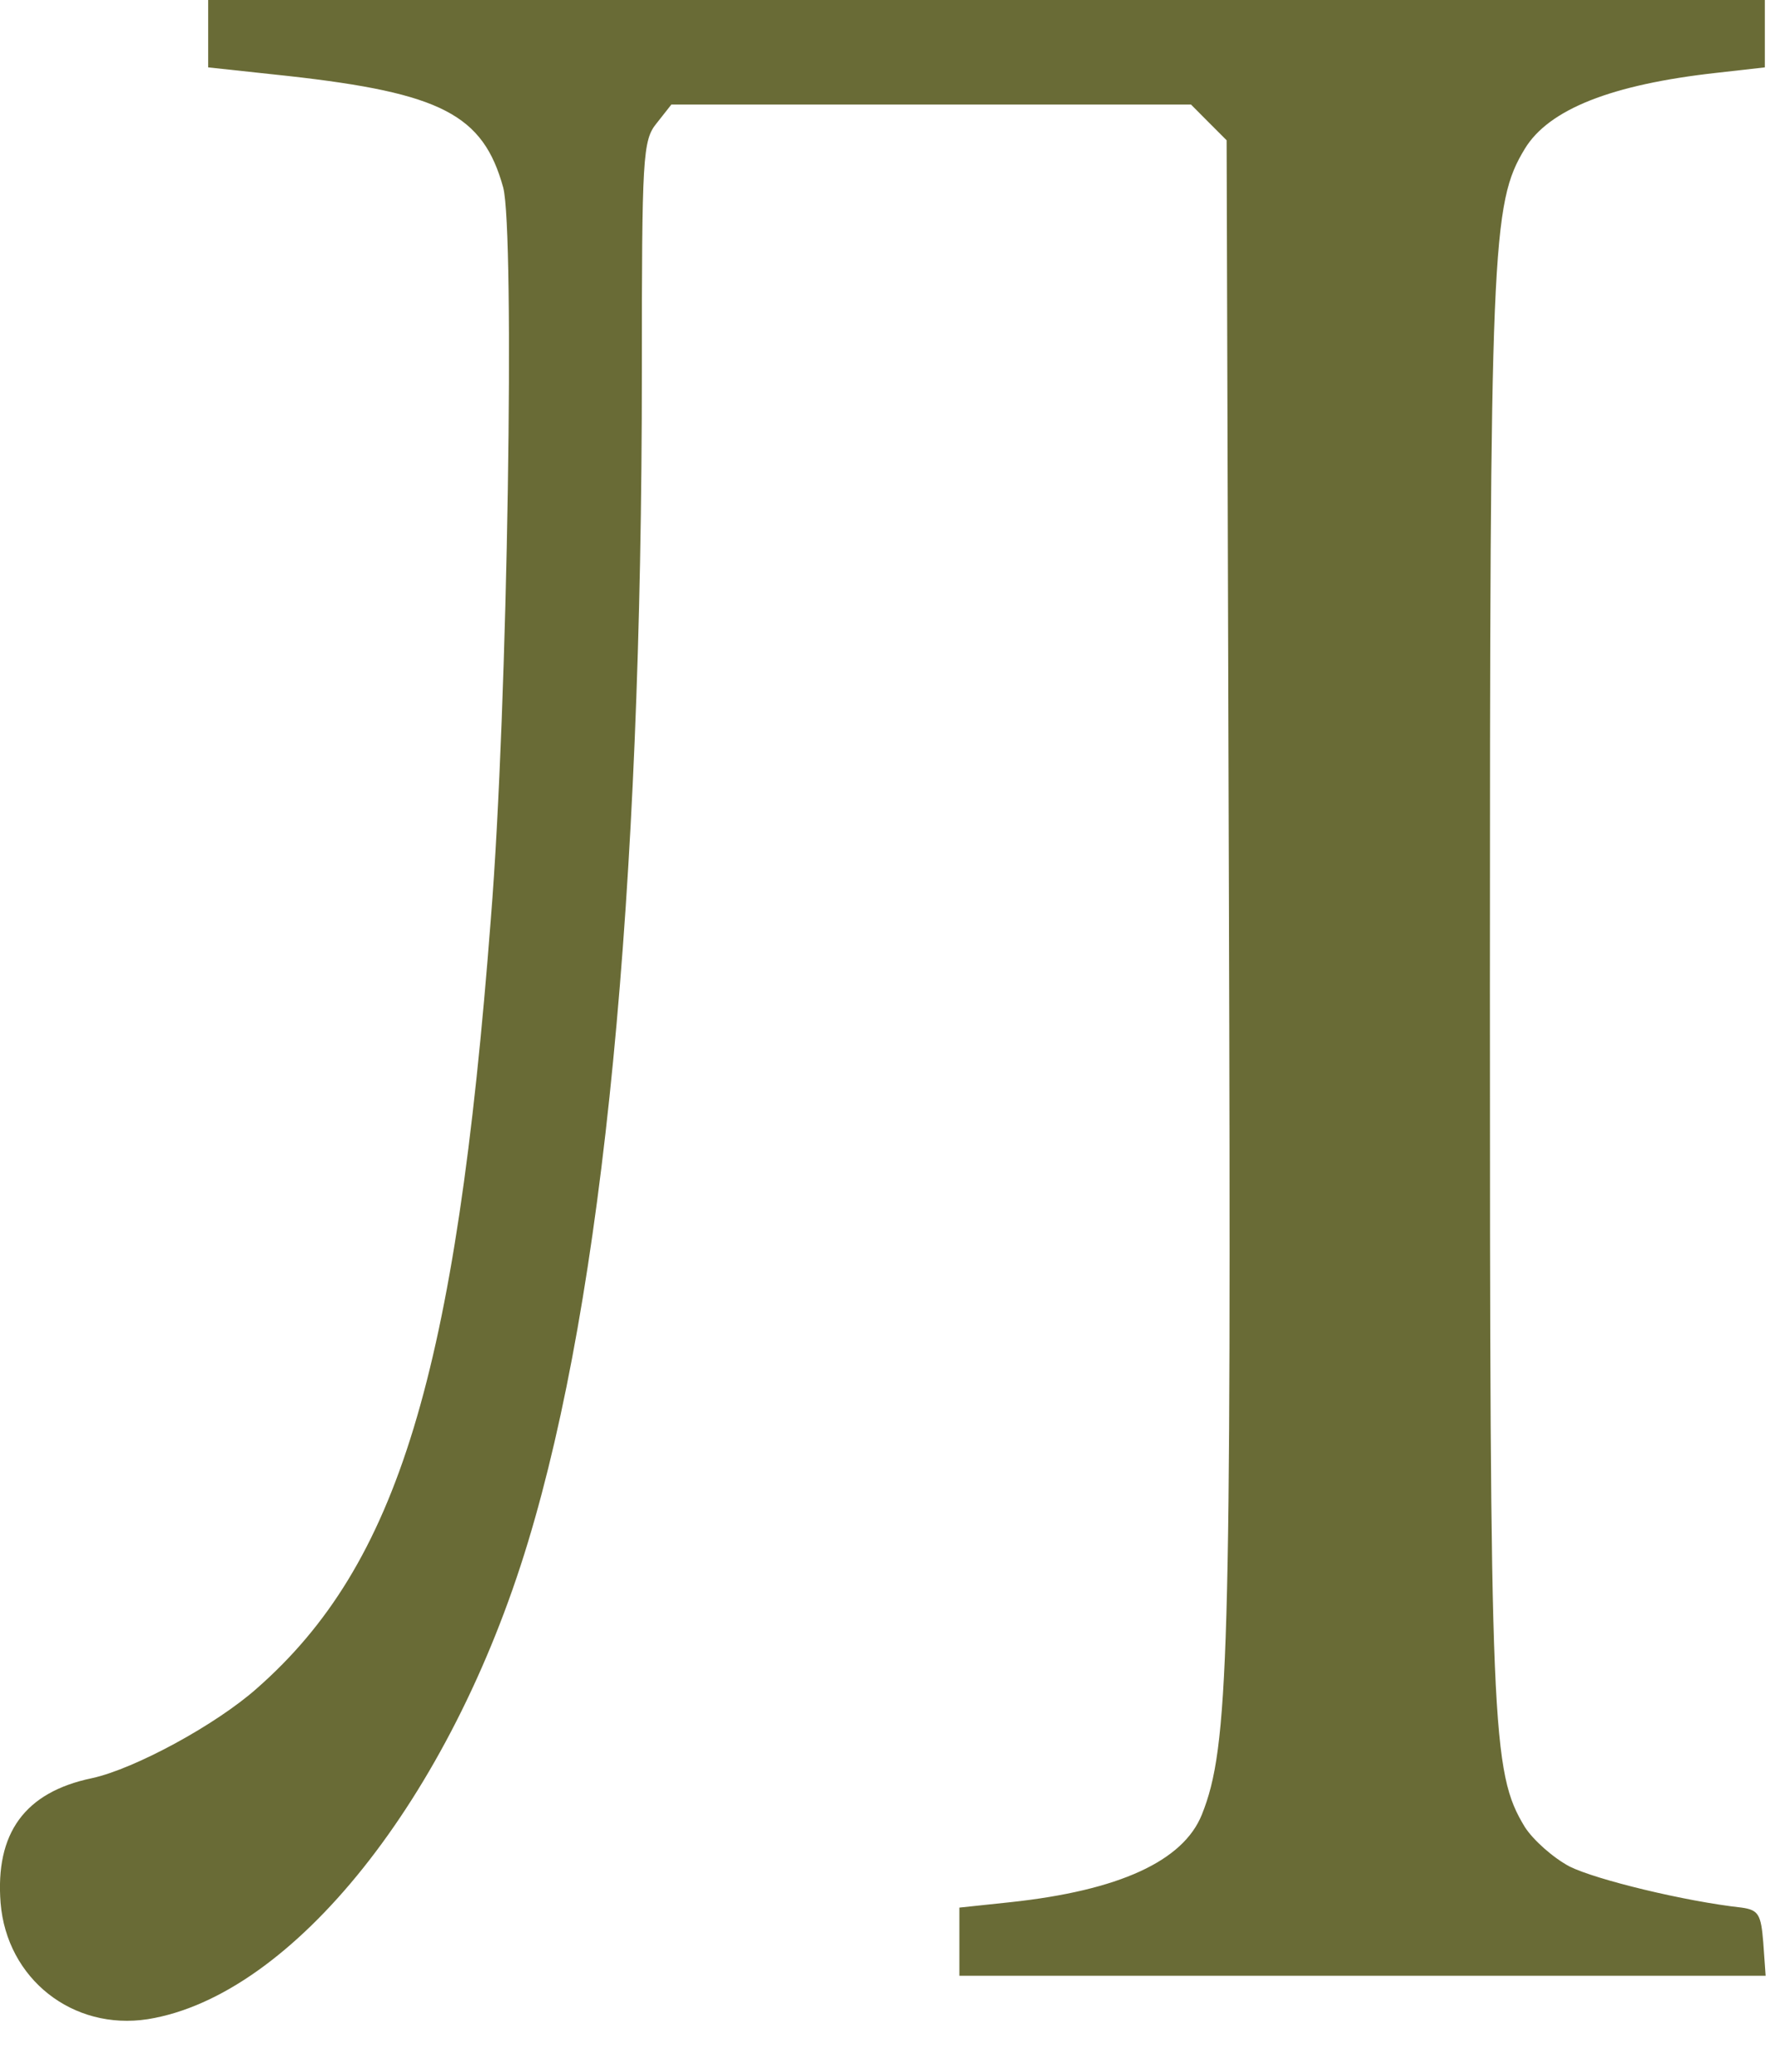 <?xml version="1.0" encoding="UTF-8"?> <svg xmlns="http://www.w3.org/2000/svg" width="18" height="21" viewBox="0 0 18 21" fill="none"><path d="M2.111 0.338V0.683L2.92 0.77C4.475 0.943 4.899 1.162 5.103 1.901C5.221 2.348 5.151 7.171 4.978 9.307C4.624 13.933 4.035 15.857 2.606 17.113C2.19 17.483 1.365 17.93 0.933 18.024C0.25 18.166 -0.049 18.582 0.006 19.289C0.069 20.058 0.737 20.585 1.499 20.467C2.967 20.231 4.569 18.229 5.355 15.629C6.117 13.116 6.509 9.095 6.509 3.762C6.509 1.587 6.517 1.422 6.659 1.249L6.808 1.06H9.447H12.078L12.258 1.241L12.439 1.422L12.462 9.016C12.486 16.784 12.462 17.71 12.188 18.393C11.999 18.865 11.347 19.163 10.248 19.281L9.729 19.336V19.681V20.027H13.821H17.905L17.881 19.689C17.858 19.407 17.834 19.36 17.662 19.336C17.088 19.273 16.185 19.053 15.918 18.92C15.753 18.833 15.549 18.653 15.463 18.519C15.125 17.962 15.109 17.545 15.109 10.014C15.109 2.482 15.125 2.066 15.463 1.508C15.706 1.108 16.342 0.856 17.41 0.738L17.897 0.683V0.346V0H10.004H2.111V0.338Z" fill="#696B36"></path></svg> 